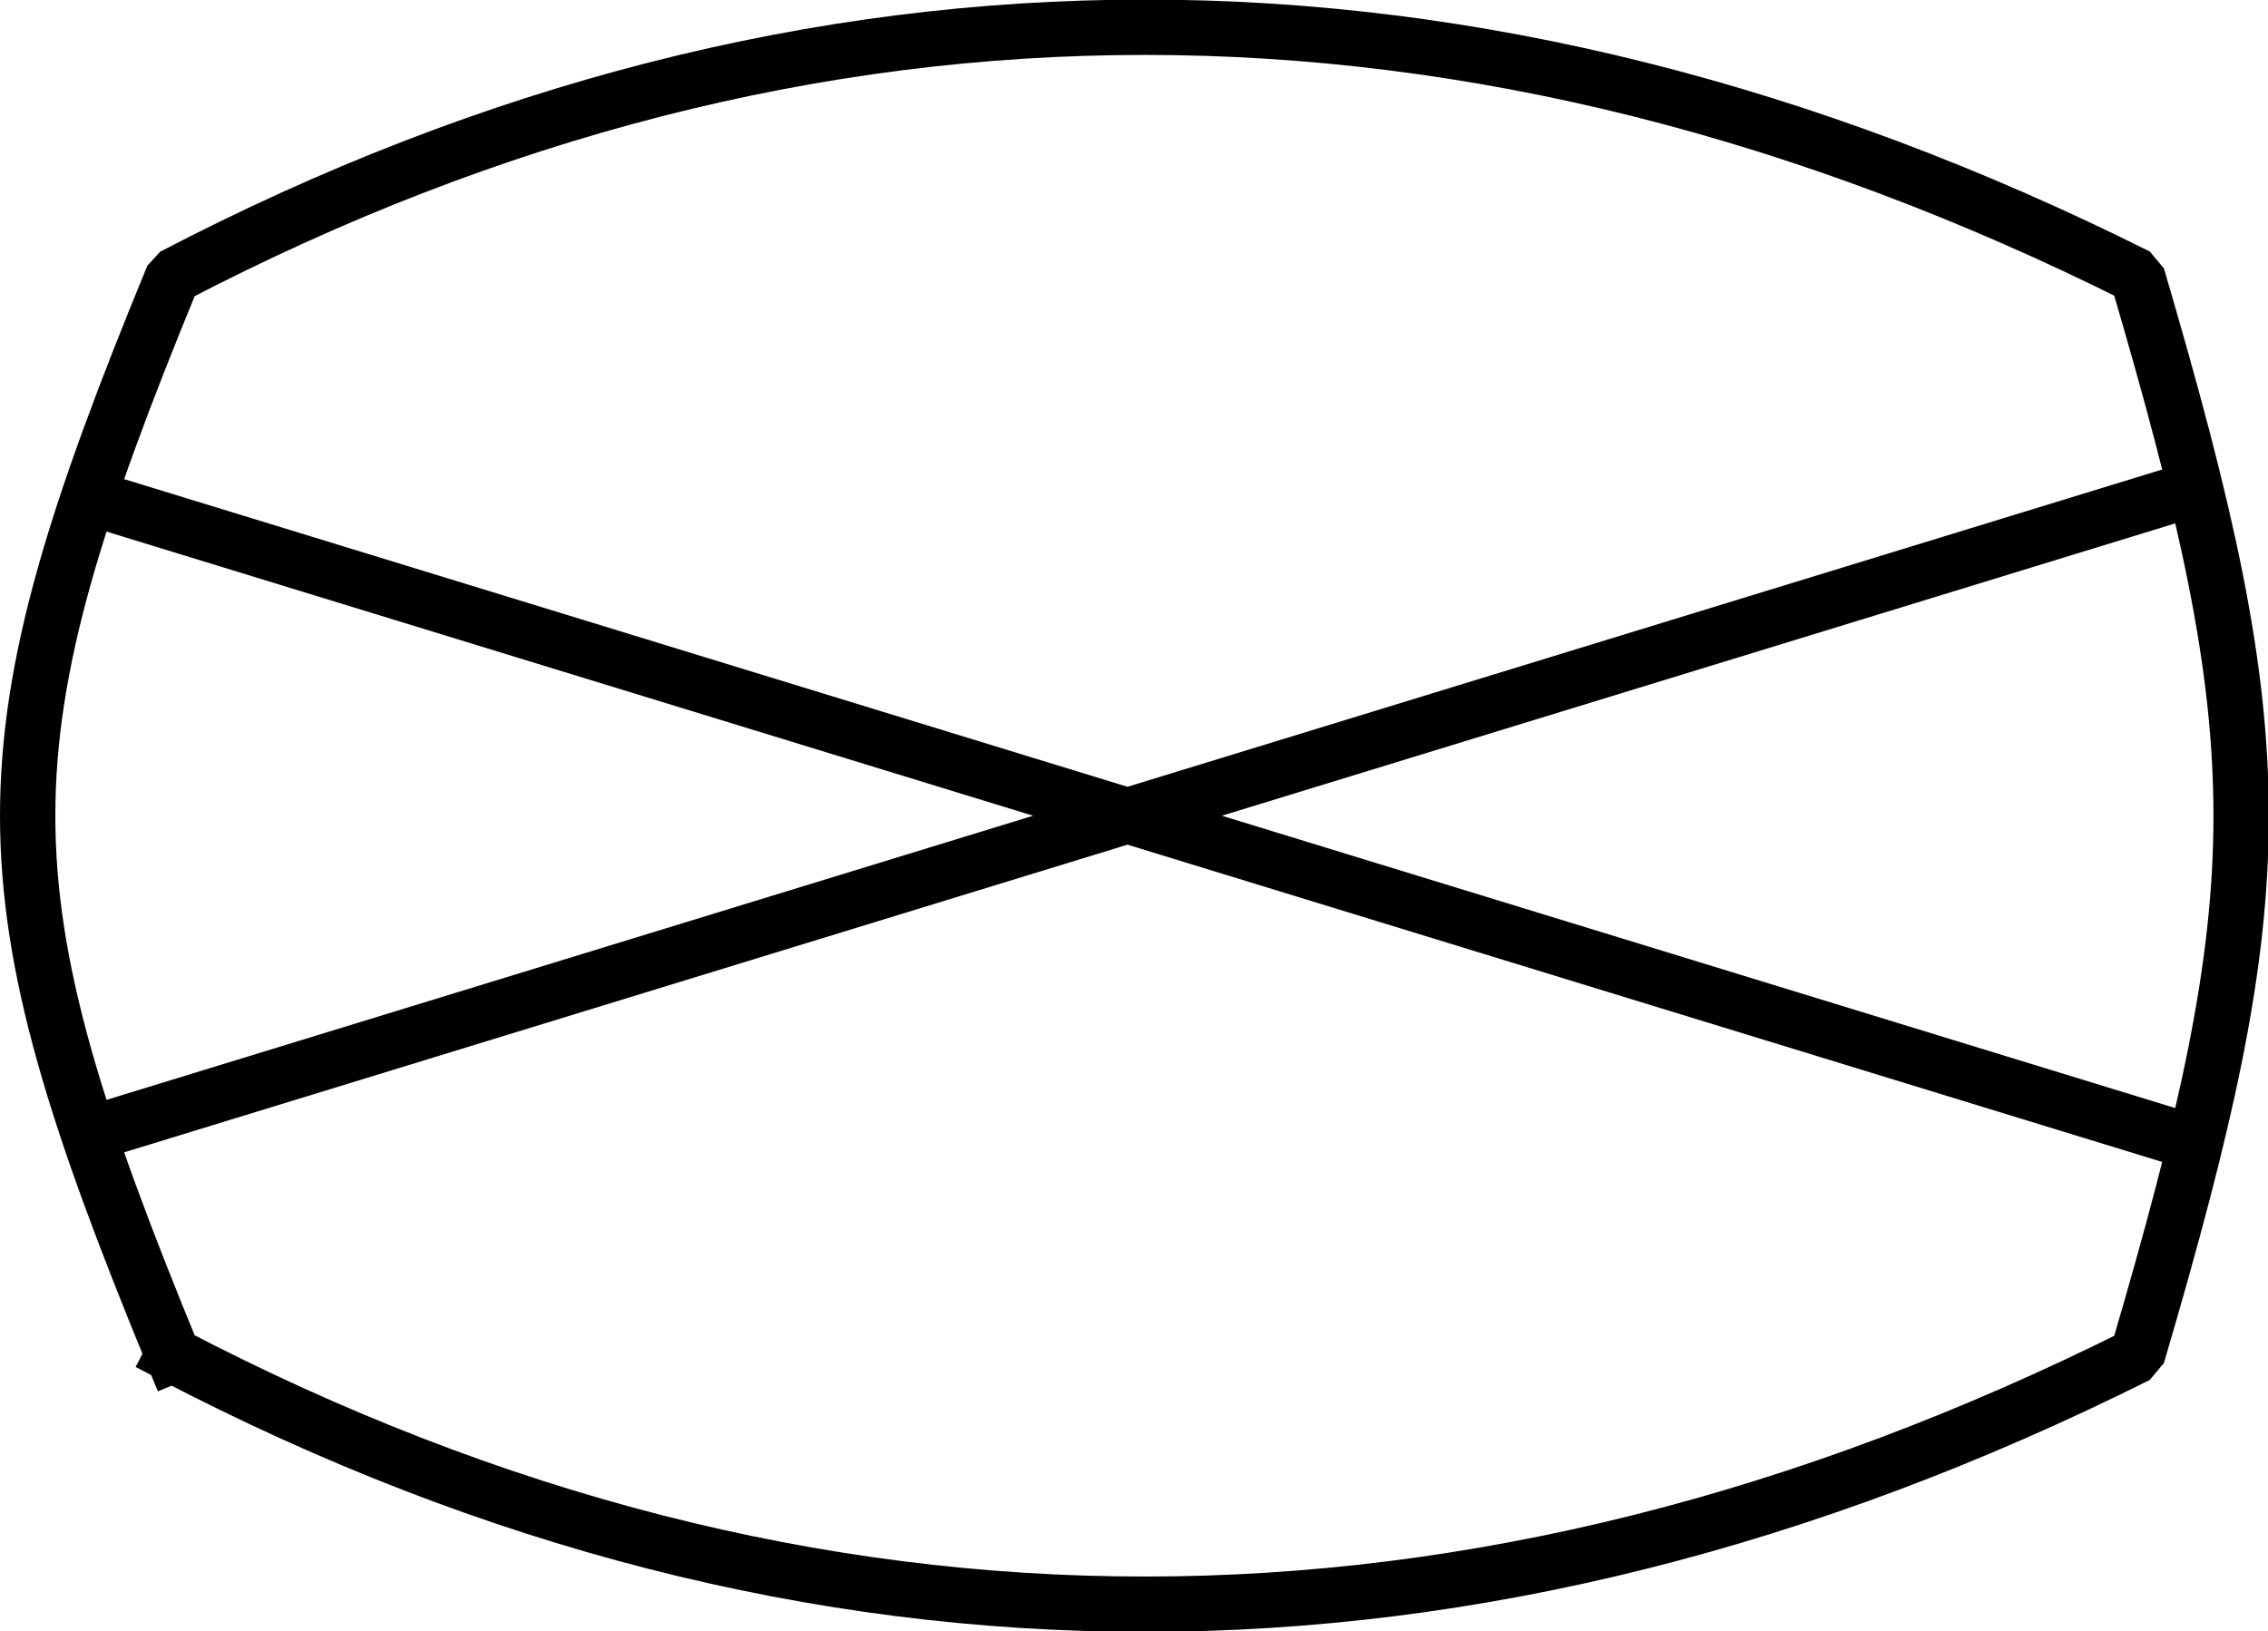 <svg xmlns="http://www.w3.org/2000/svg" width="81.971" height="58.969" version="1.2"><g fill="none" fill-rule="evenodd" stroke="#000" stroke-linecap="square" stroke-linejoin="bevel" stroke-width="2" font-family="'Sans Serif'" font-size="12.5" font-weight="400"><path d="M6.25 48.985c-7-17-7-22 0-39 23-12 47-12 71 0 5 17 5 22 0 39-24 12-48 12-71 0"/><path stroke-linecap="butt" d="m3.25 17.985 75 23m0-23-75 23"/></g></svg>
